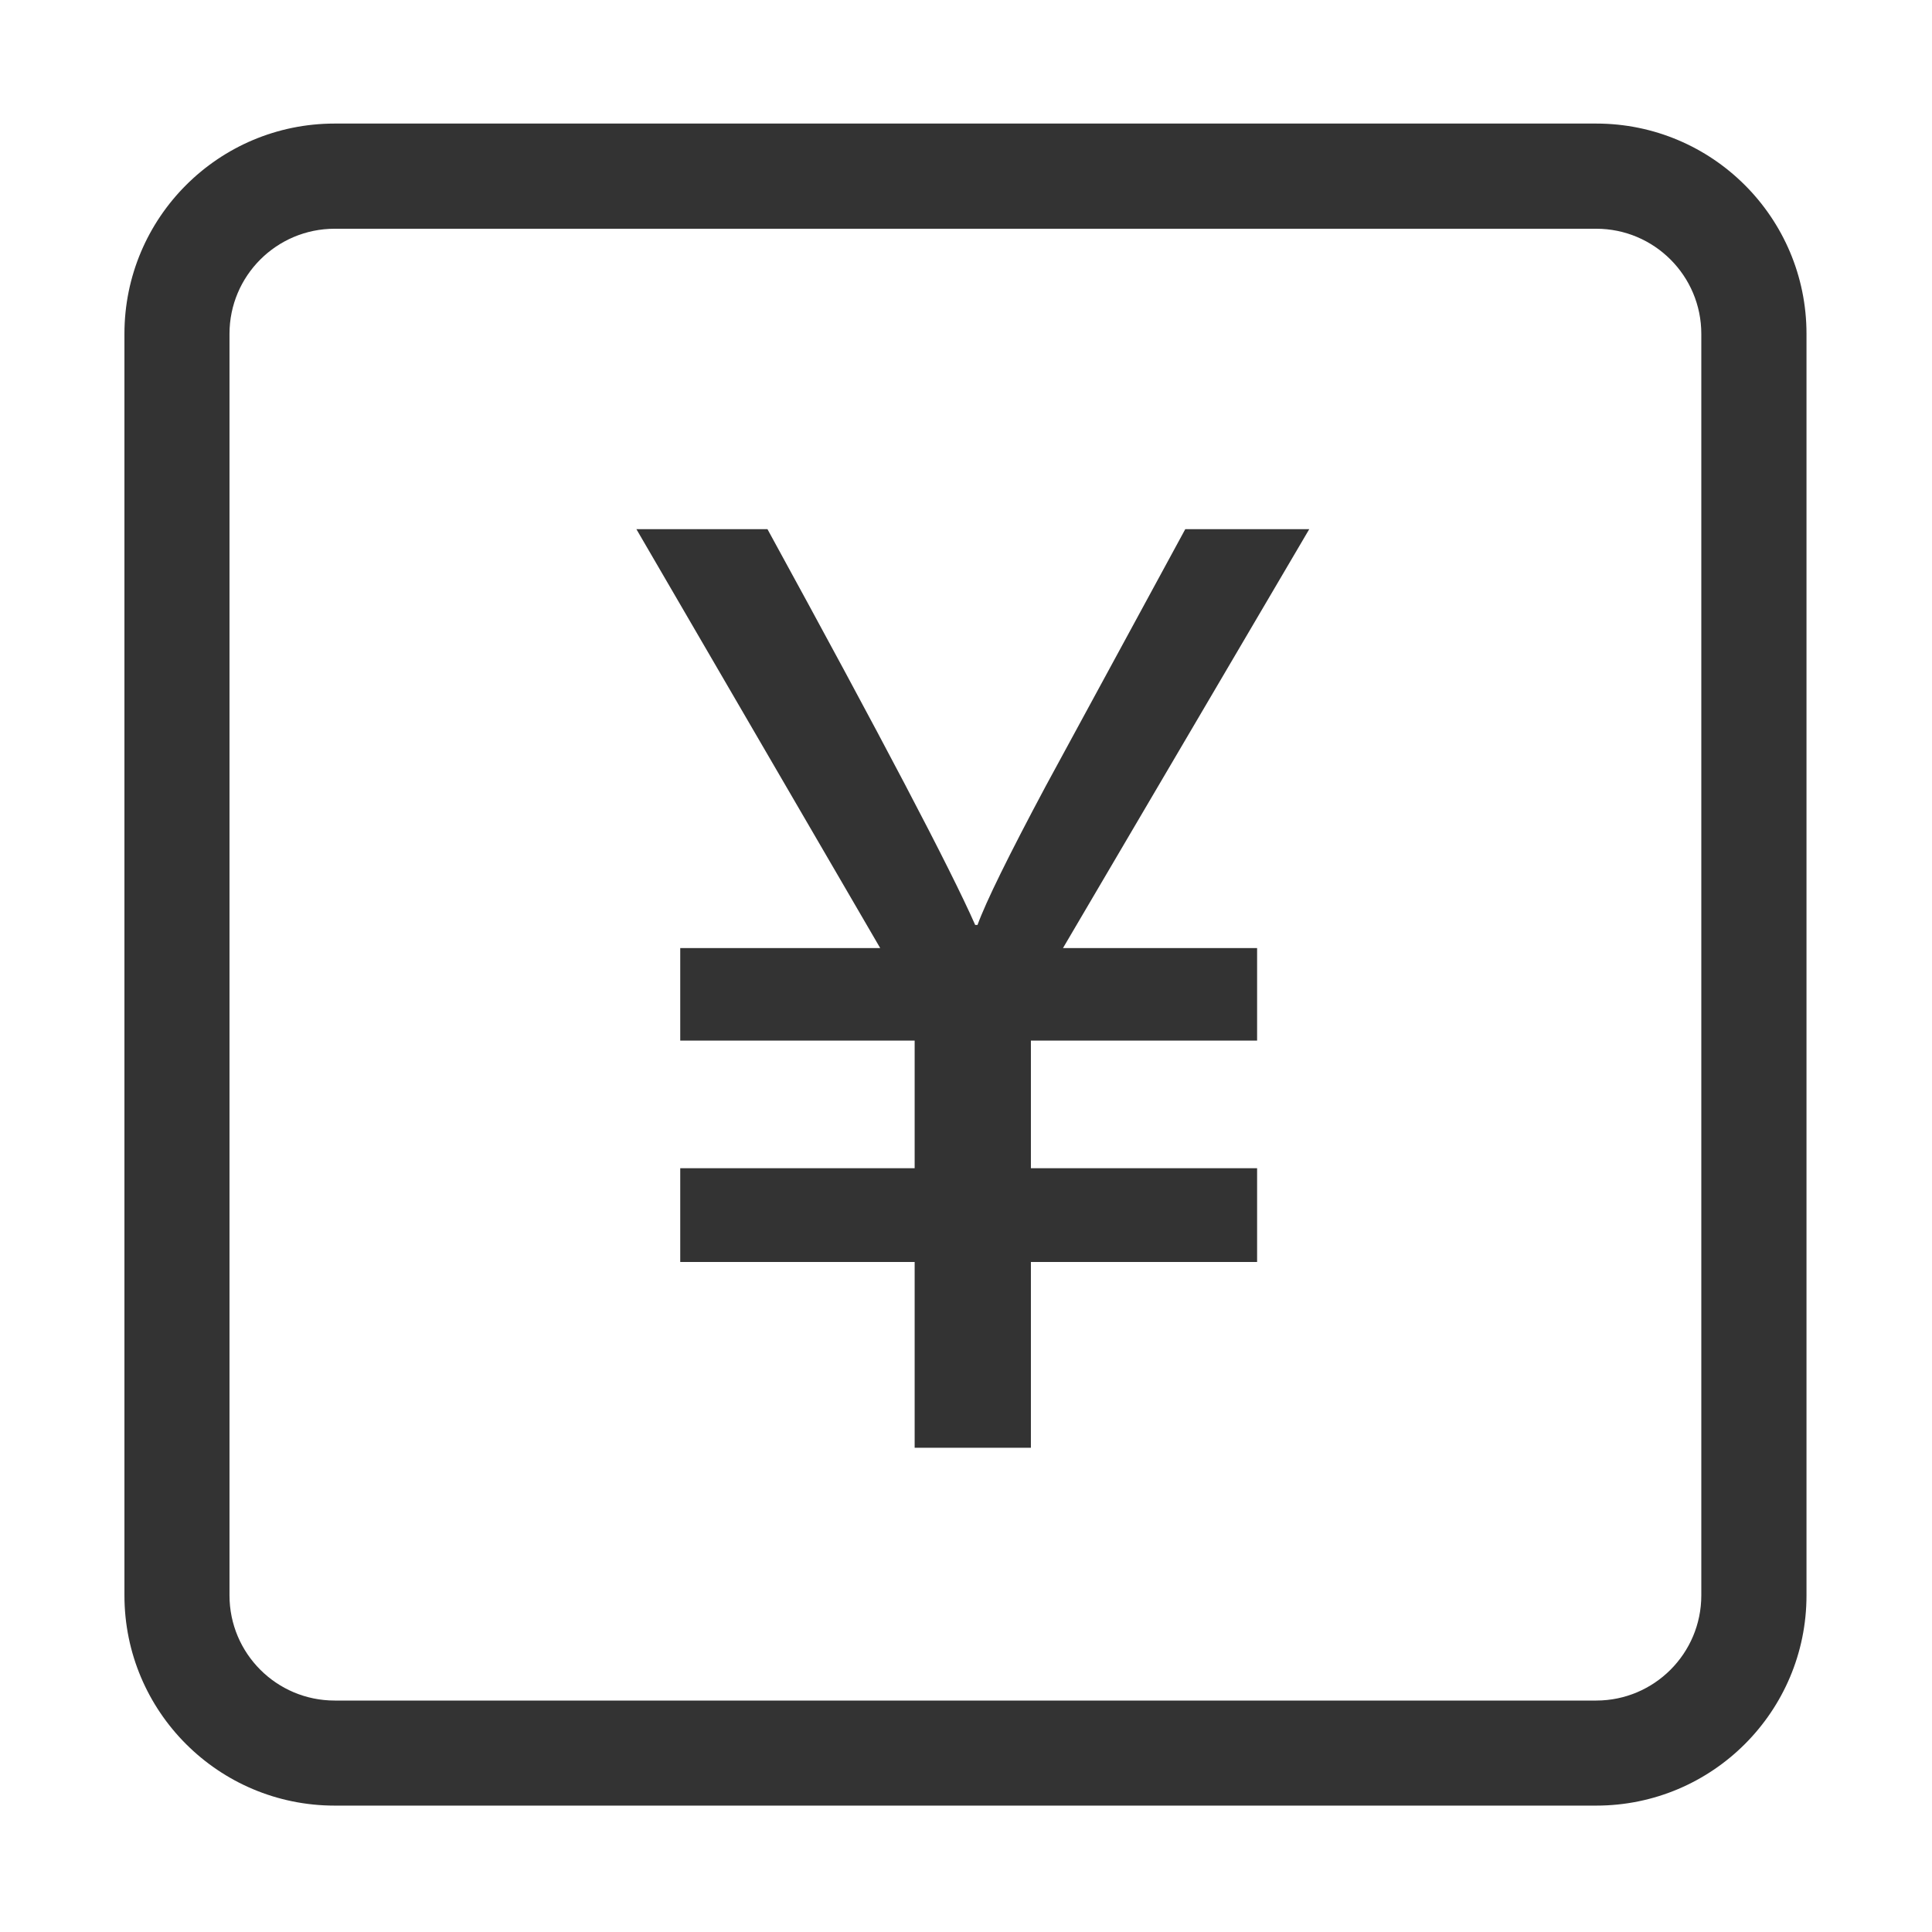 <?xml version="1.0" standalone="no"?><!DOCTYPE svg PUBLIC "-//W3C//DTD SVG 1.1//EN" "http://www.w3.org/Graphics/SVG/1.1/DTD/svg11.dtd"><svg class="icon" width="200px" height="200.00px" viewBox="0 0 1024 1024" version="1.1" xmlns="http://www.w3.org/2000/svg"><path fill="#333333" d="M846.023 957.01 177.394 957.01c-61.561 0-111.44-49.88-111.44-111.44L65.954 176.941c0-61.56 49.88-111.449 111.44-111.449l668.629 0c61.56 0 111.459 49.889 111.459 111.449l0 668.629C957.482 907.13 907.583 957.01 846.023 957.01L846.023 957.01zM901.726 176.941c0-30.761-24.958-55.703-55.704-55.703L177.394 121.238c-30.797 0-55.756 24.942-55.756 55.703l0 668.629c0 30.797 24.958 55.755 55.756 55.755l668.629 0c30.745 0 55.704-24.958 55.704-55.755L901.727 176.941 901.726 176.941zM628.219 280.464l-73.951 136.173c-19.698 36.893-31.743 61.417-36.166 73.605l-1.235 0c-13.005-29.567-49.734-99.505-110.098-209.779l-69.47 0 129.217 222.023L360.537 502.486l0 49.062 124.247 0 0 67.619L360.537 619.168l0 49.7 124.247 0 0 98.472 61.613 0 0-98.472 119.894 0 0-49.7L546.396 619.168l0-67.619 119.894 0 0-49.062L563.41 502.486l130.524-222.023L628.219 280.464 628.219 280.464z" /></svg>